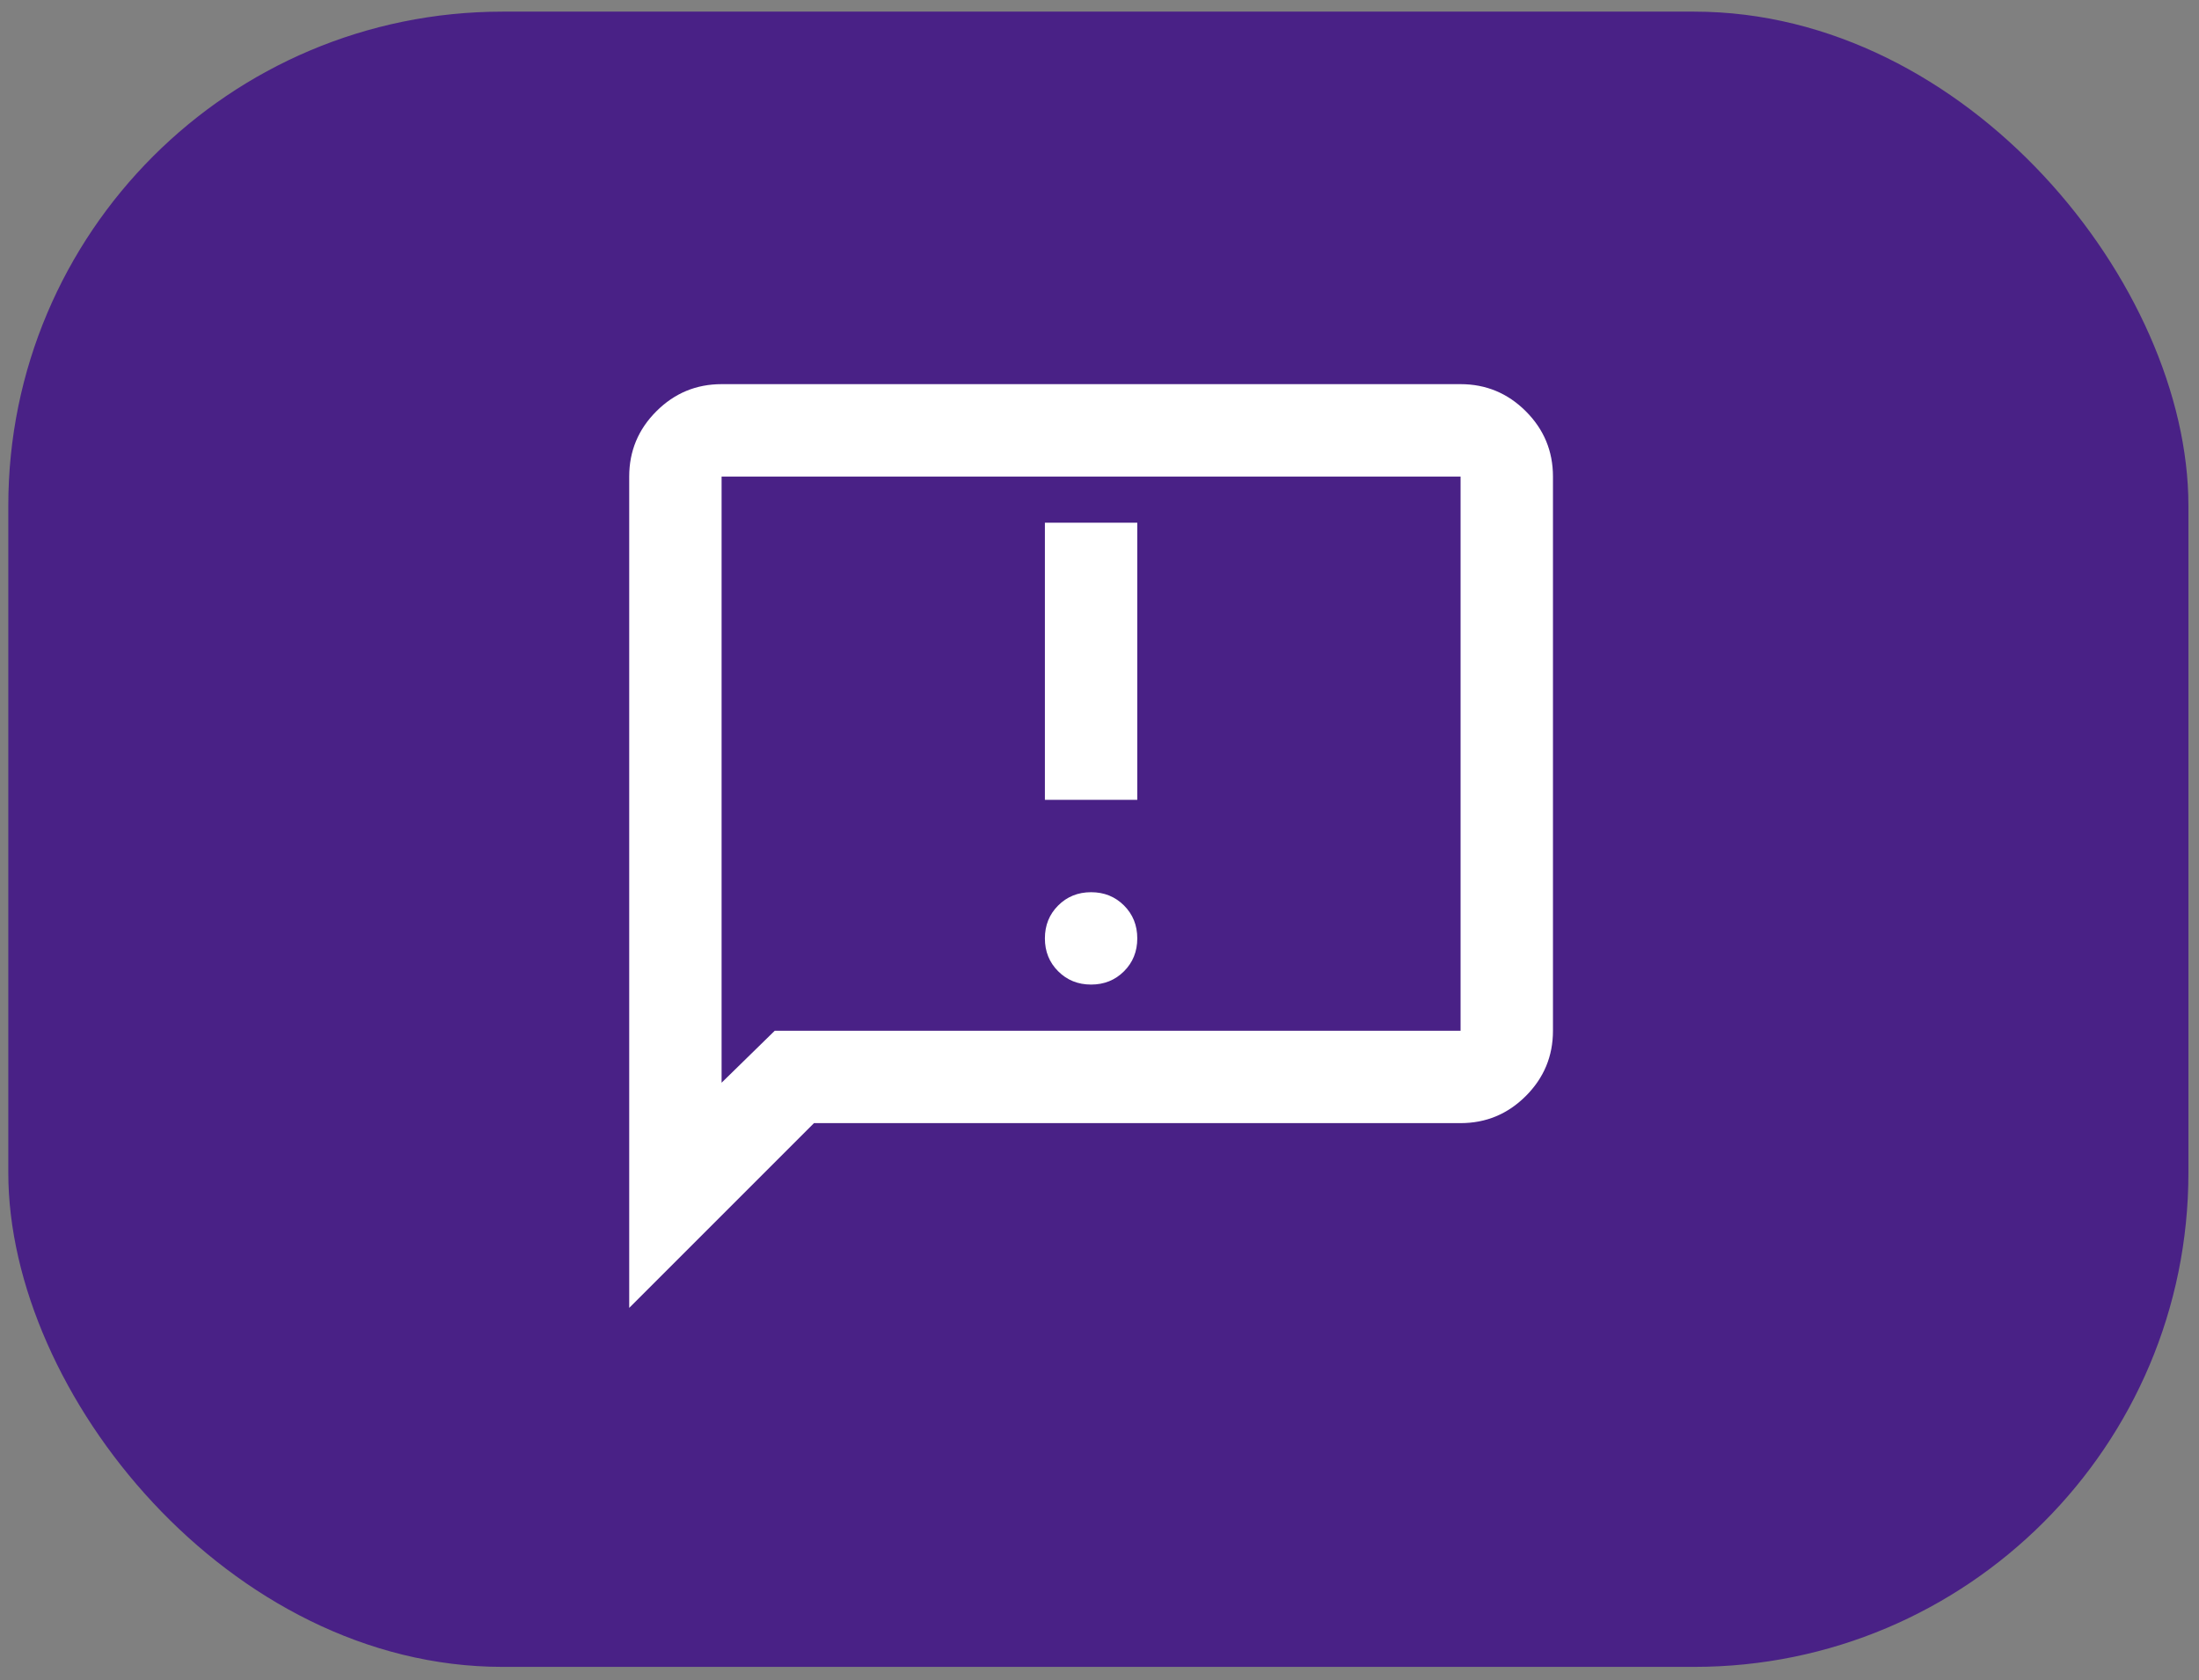 <svg width="89" height="68" viewBox="0 0 89 68" fill="none" xmlns="http://www.w3.org/2000/svg">
<rect x="0" y="0" width="89" height="68" fill="#808080" stroke="none"/>
<rect x="0.336" y="0.471" width="88.236" height="66.994" rx="20" fill="#492186"/>
<path d="M44.16 39.849C44.689 39.849 45.133 39.67 45.492 39.312C45.85 38.954 46.029 38.51 46.029 37.98C46.029 37.45 45.85 37.006 45.492 36.648C45.133 36.29 44.689 36.111 44.16 36.111C43.63 36.111 43.186 36.29 42.828 36.648C42.469 37.006 42.29 37.45 42.29 37.98C42.29 38.51 42.469 38.954 42.828 39.312C43.186 39.67 43.63 39.849 44.16 39.849ZM42.29 32.372H46.029V21.156H42.29V32.372ZM25.466 52.935V19.287C25.466 18.259 25.832 17.378 26.565 16.646C27.297 15.914 28.177 15.548 29.205 15.548H59.114C60.142 15.548 61.023 15.914 61.755 16.646C62.487 17.378 62.853 18.259 62.853 19.287V41.719C62.853 42.747 62.487 43.627 61.755 44.359C61.023 45.091 60.142 45.457 59.114 45.457H32.944L25.466 52.935ZM31.355 41.719H59.114V19.287H29.205V43.822L31.355 41.719Z" fill="white"/>
</svg>
